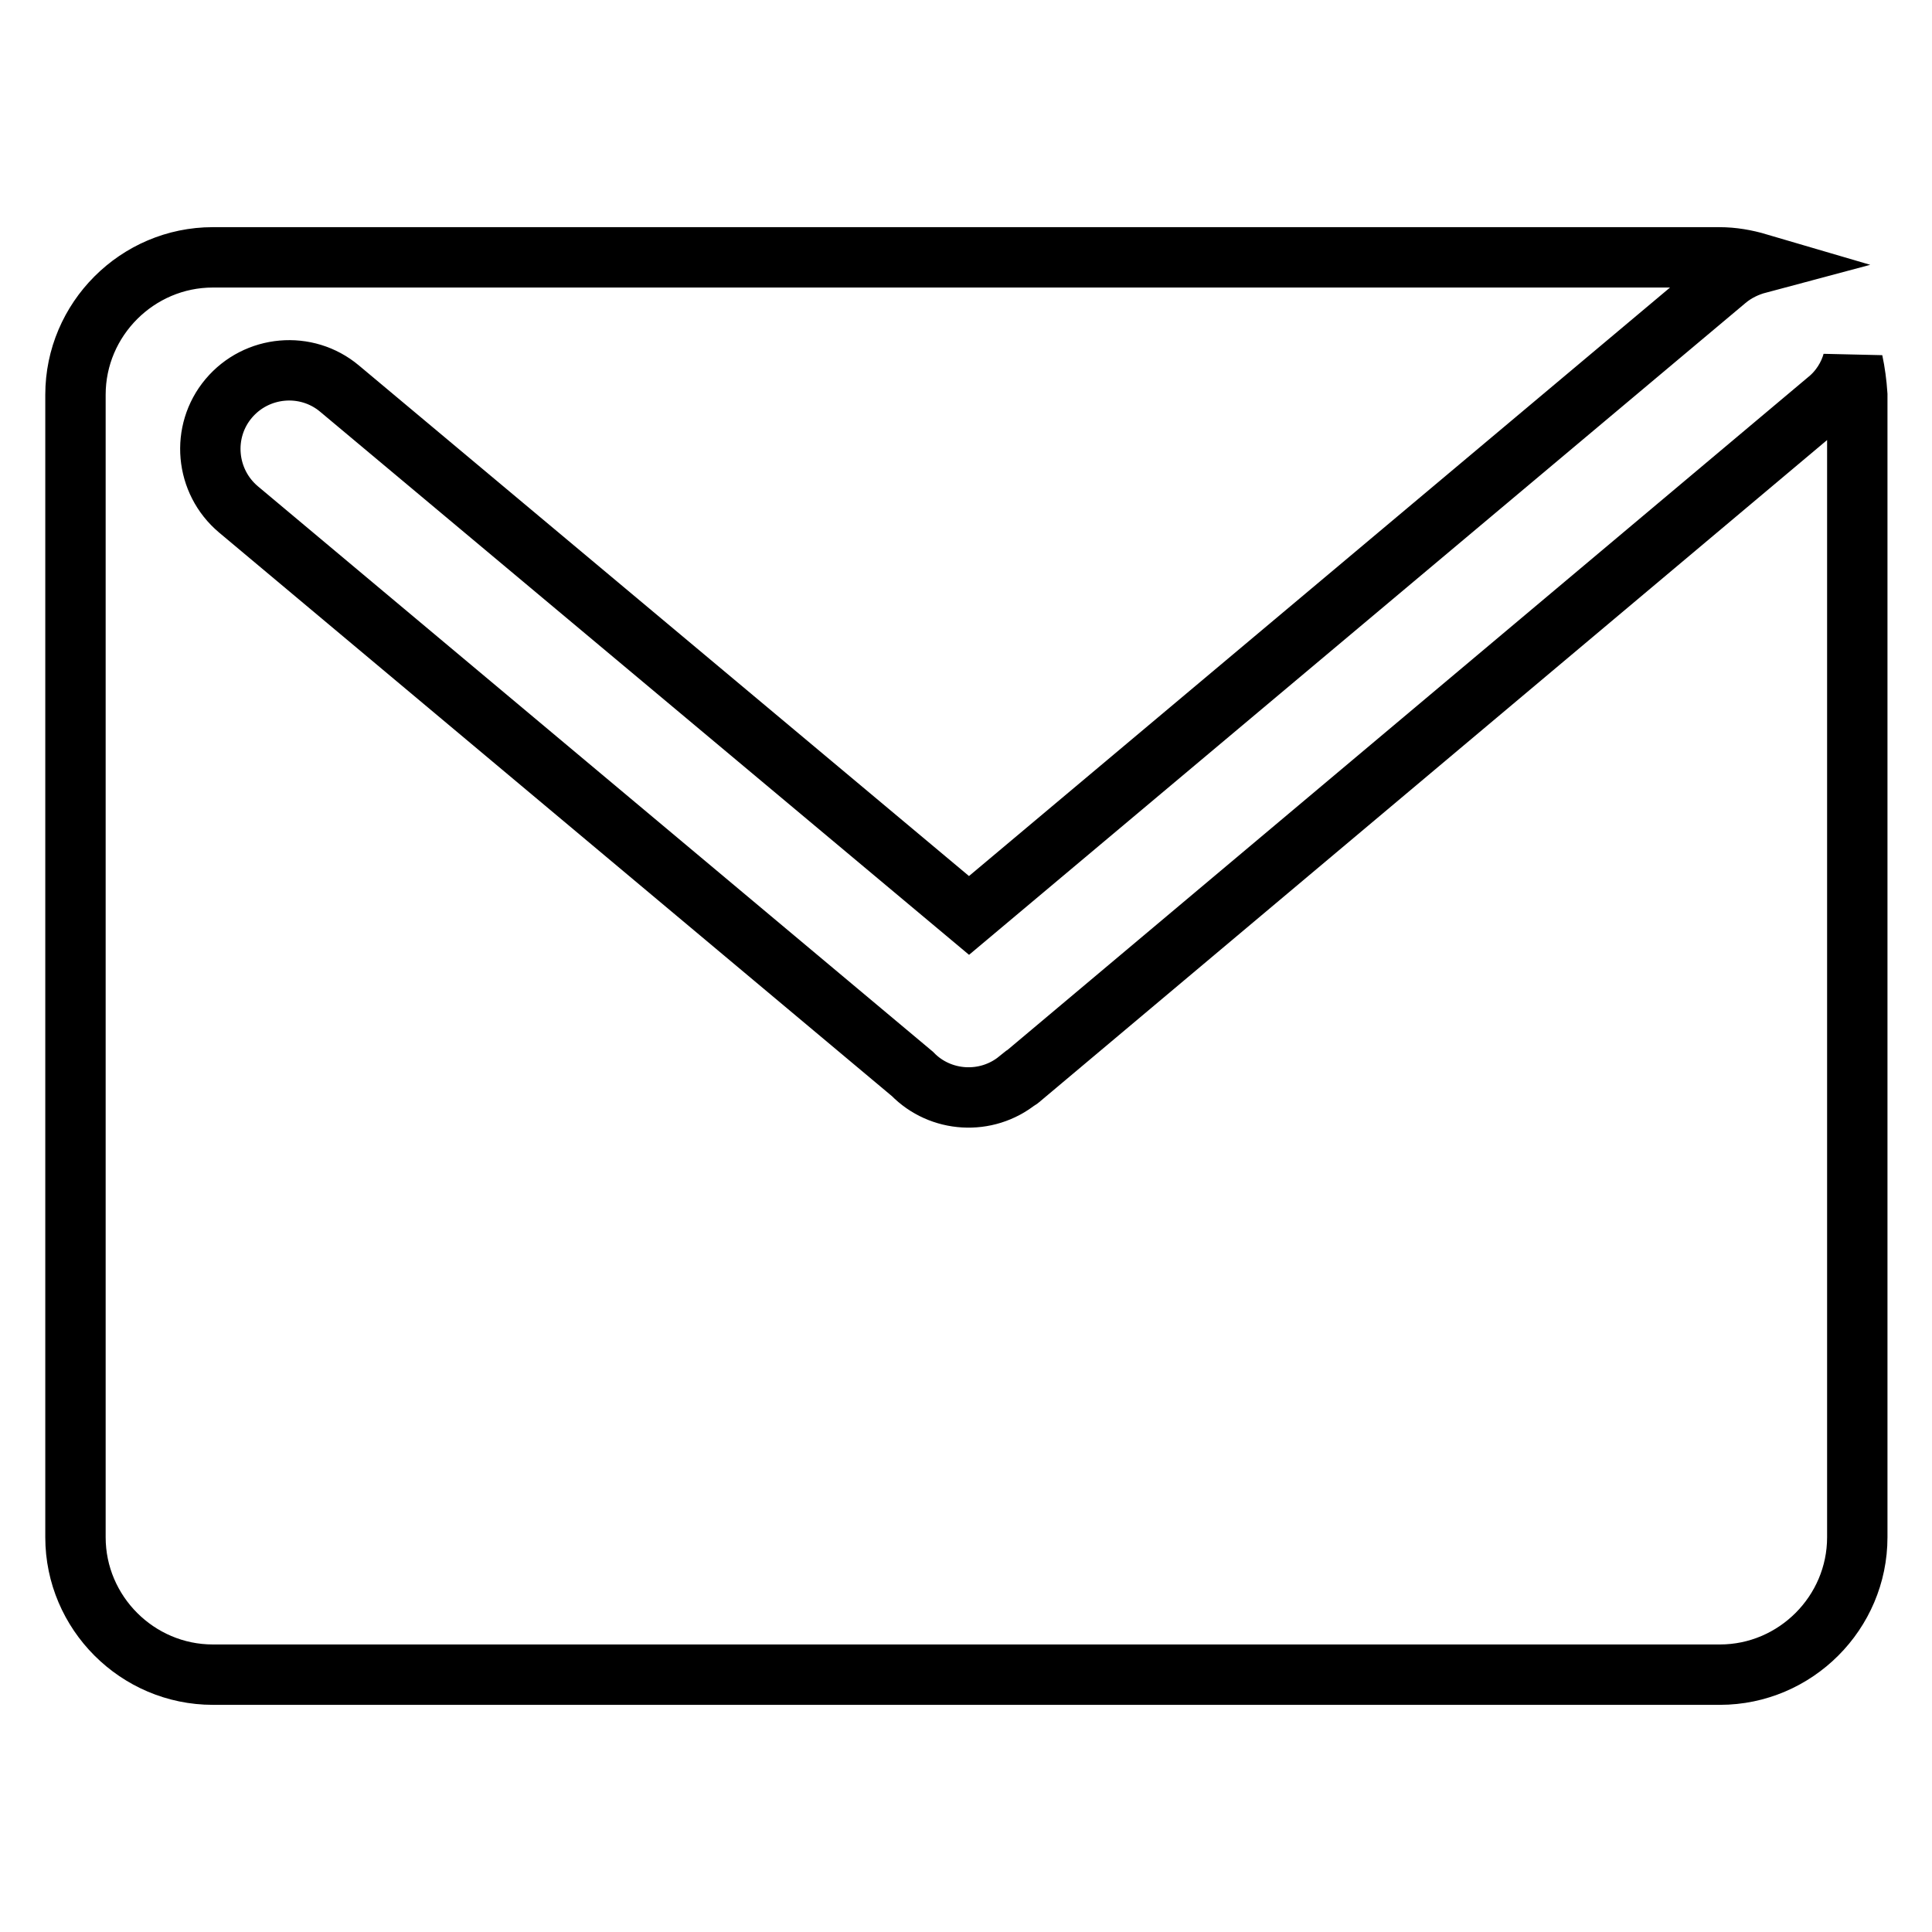 <?xml version="1.0" encoding="utf-8"?>
<!-- Svg Vector Icons : http://www.onlinewebfonts.com/icon -->
<!DOCTYPE svg PUBLIC "-//W3C//DTD SVG 1.1//EN" "http://www.w3.org/Graphics/SVG/1.1/DTD/svg11.dtd">
<svg version="1.1" xmlns="http://www.w3.org/2000/svg" xmlns:xlink="http://www.w3.org/1999/xlink" x="0px" y="0px" viewBox="0 0 256 256" enable-background="new 0 0 256 256" xml:space="preserve">
<g> <path stroke-width="8" fill-opacity="0" stroke="#000000"  d="M245.5,47.9c-0.5,1.9-1.7,3.8-3.3,5.1L135.1,143c-0.1,0.1-0.1,0.1-0.2,0.1c-4.2,3.4-10.3,3-14-0.8 L31.6,67.5c-4.4-3.7-5-10.3-1.3-14.7c3.7-4.4,10.3-5,14.7-1.3l83.4,69.8l100.3-84.2c1.3-1.1,2.8-1.8,4.3-2.2 c-1.7-0.5-3.4-0.8-5.2-0.8H28.2c-10,0-18.2,8.2-18.2,18.2v151.4c0,10,8.2,18.2,18.2,18.2h199.7c10,0,18.2-8.2,18.2-18.2V52.3 C246,50.8,245.8,49.3,245.5,47.9z"/></g>
</svg>